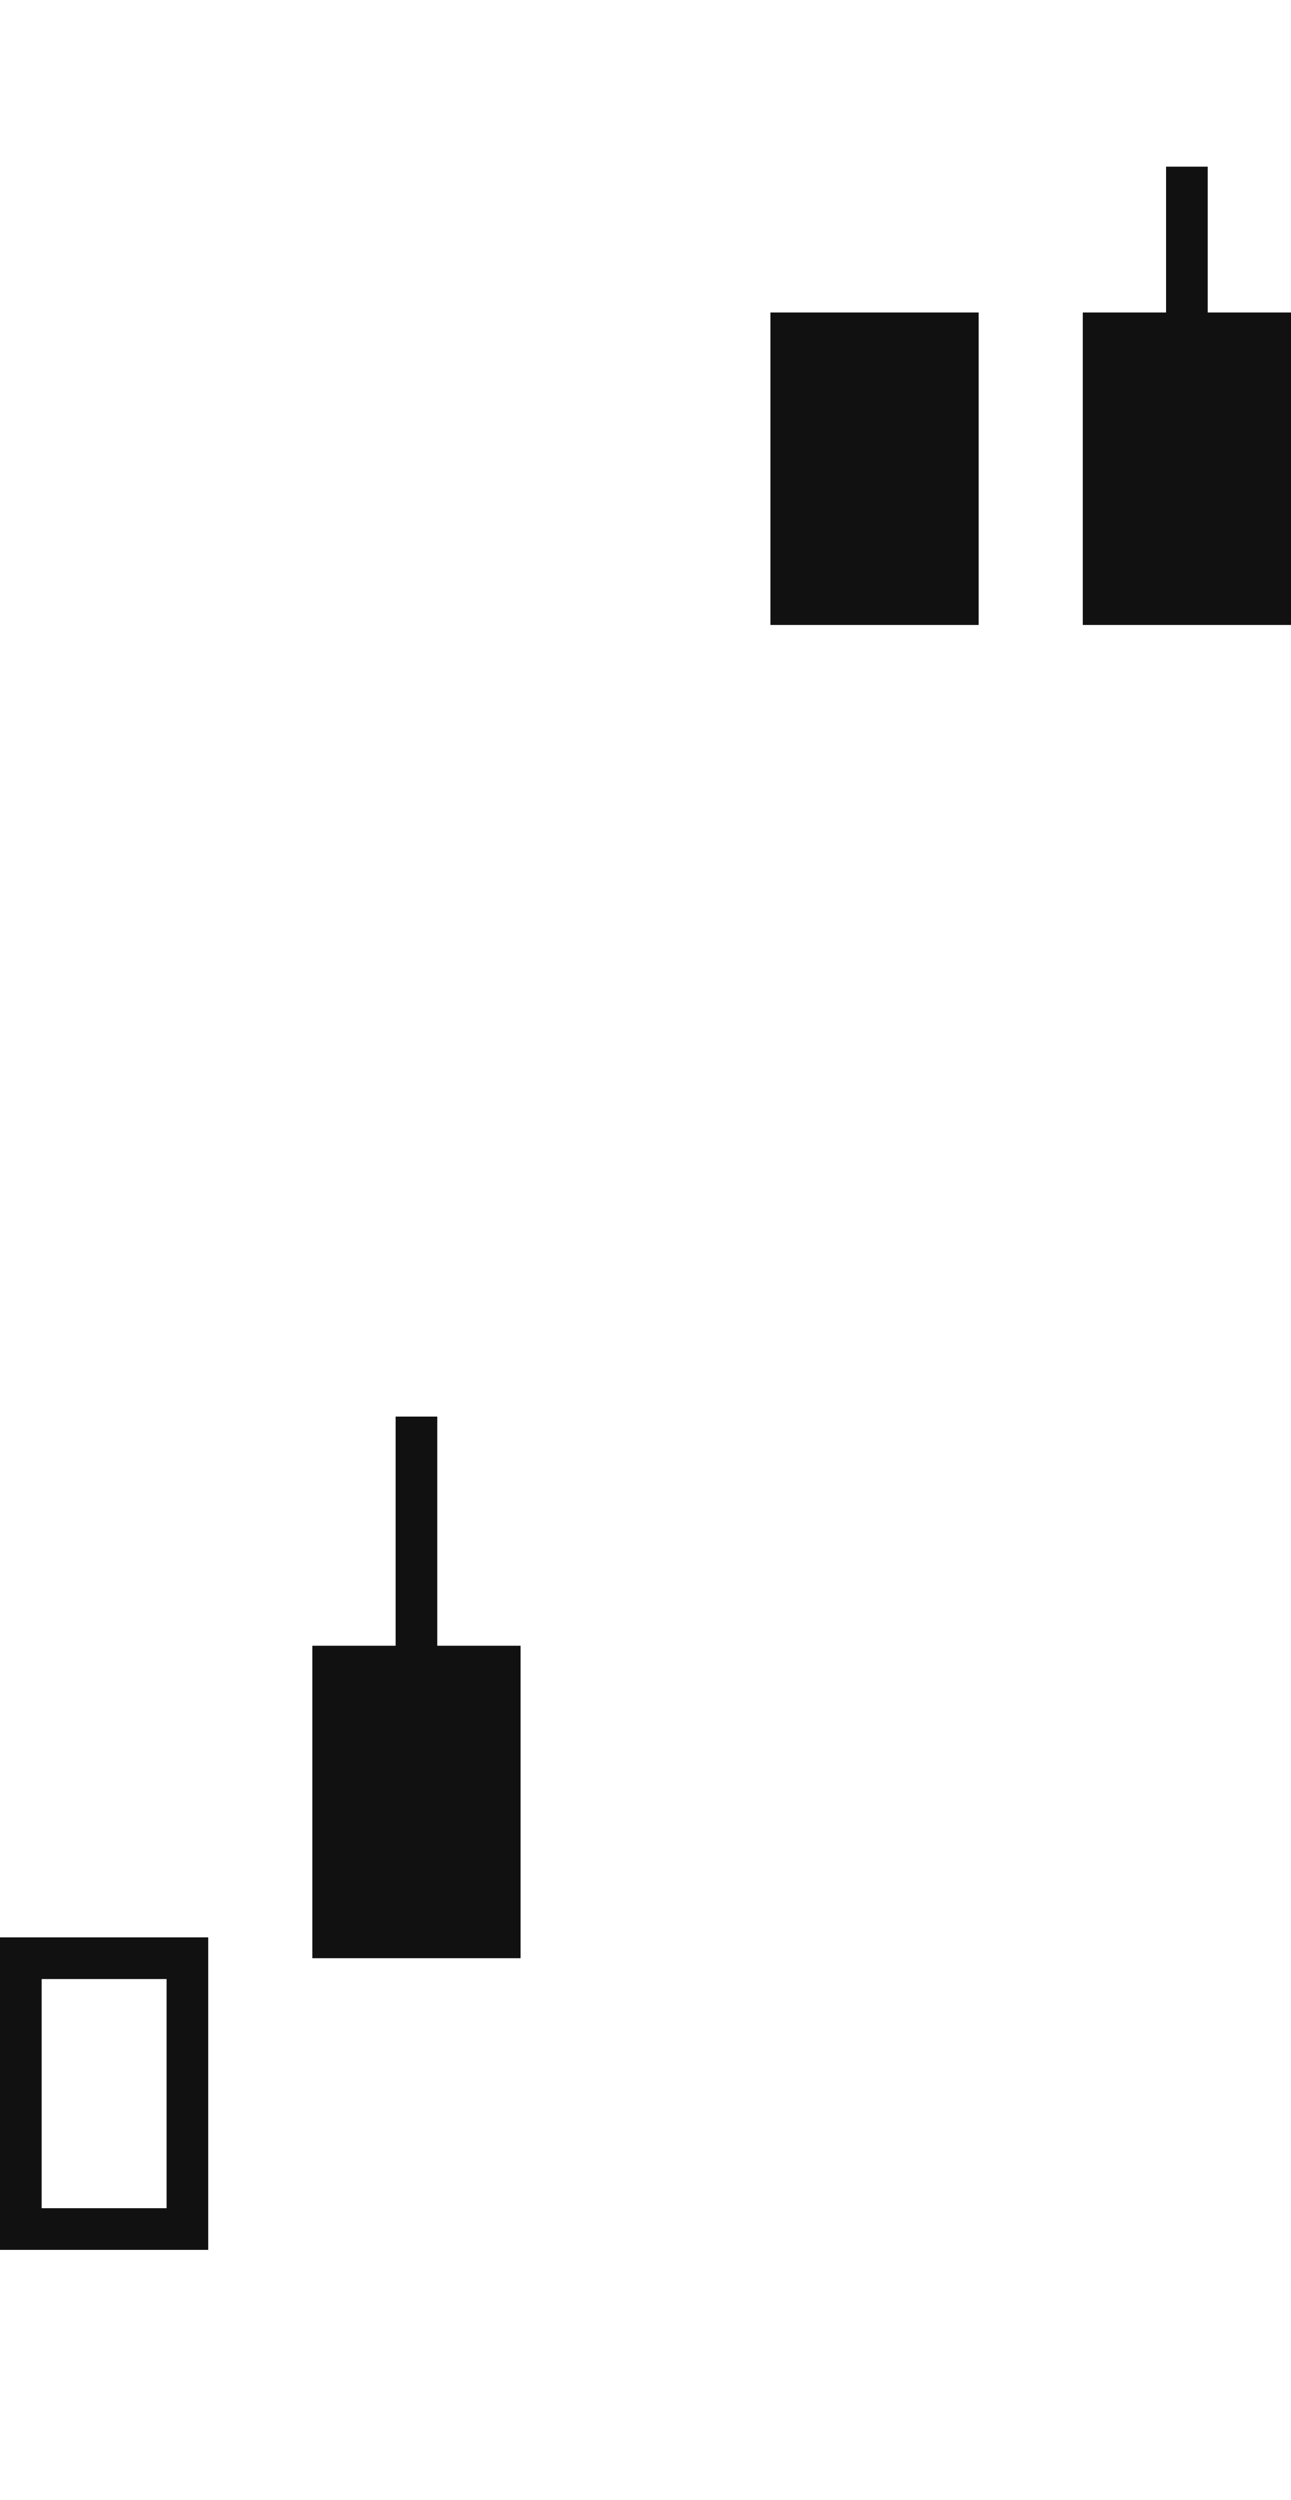 <svg width="62" height="120" viewBox="0 0 62 120" fill="none" xmlns="http://www.w3.org/2000/svg">
<rect x="15" y="79" width="10" height="15" fill="#111111"/>
<rect x="19" y="68" width="2" height="15" fill="#111111"/>
<rect x="1" y="94" width="8" height="13" stroke="#111111" stroke-width="2"/>
<rect width="10" height="15" transform="translate(37 15)" fill="#111111"/>
<rect x="56" y="8" width="2" height="9" fill="#111111"/>
<rect width="10" height="15" transform="translate(52 15)" fill="#111111"/>
</svg>
